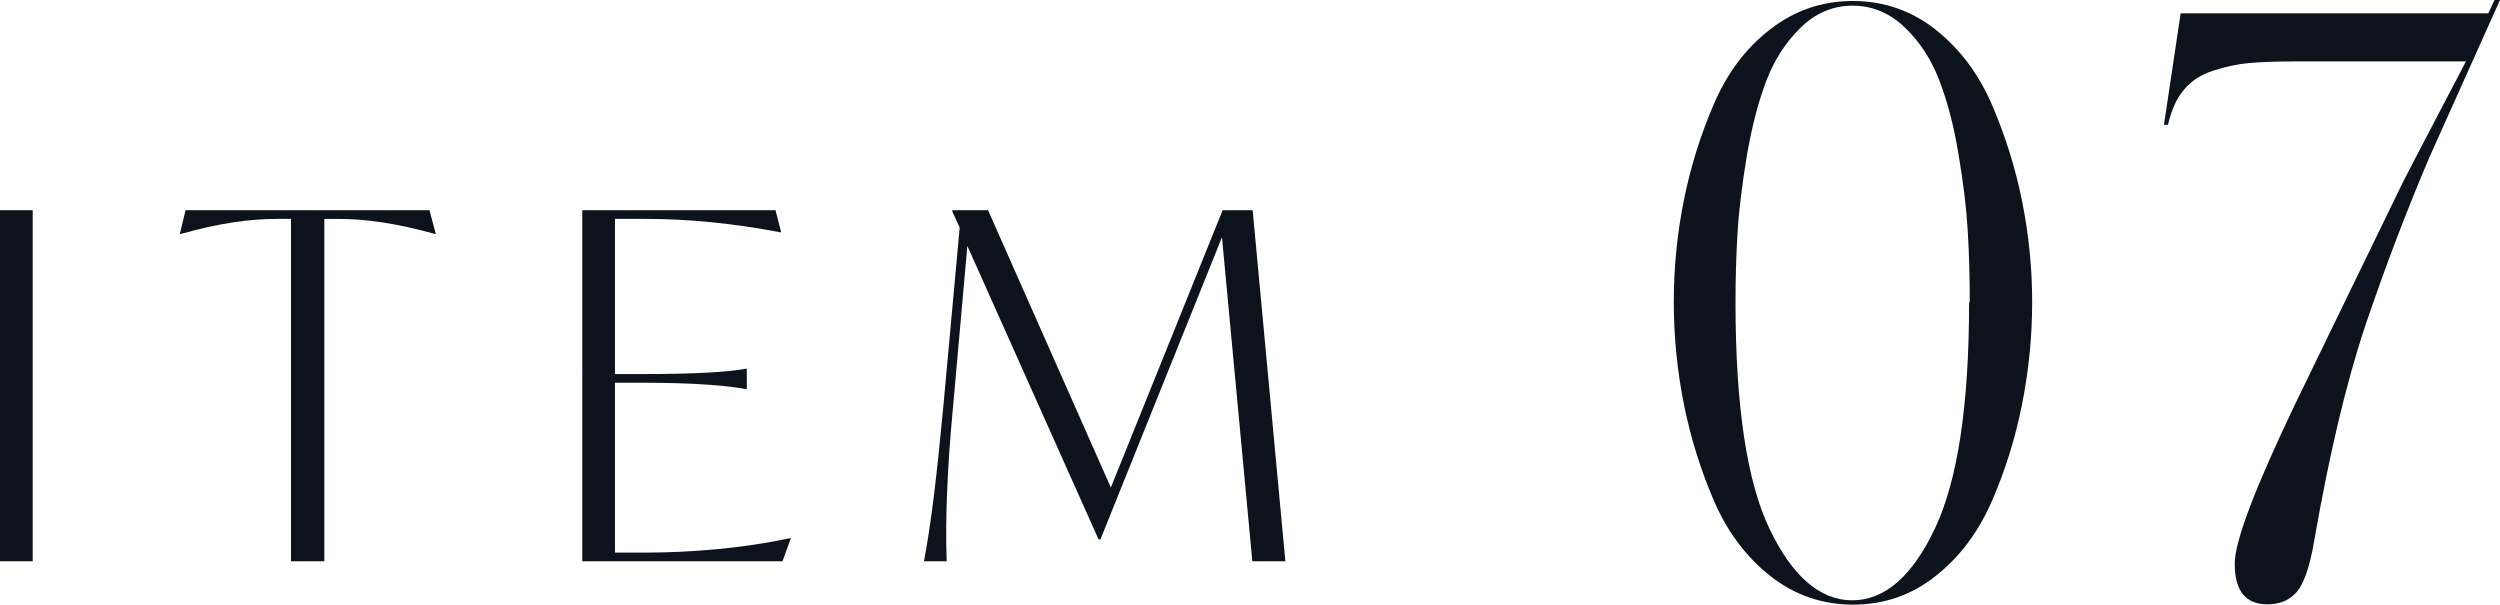 <?xml version="1.0" encoding="UTF-8"?><svg id="_レイヤー_2" xmlns="http://www.w3.org/2000/svg" viewBox="0 0 74.92 18.12"><defs><style>.cls-1{fill:#0d131d;}</style></defs><g id="design"><path class="cls-1" d="M60.9,9.05c0,1.02-.1,2.04-.3,3.05-.2,1.01-.5,1.98-.9,2.9-.4.93-.96,1.68-1.69,2.26-.73.58-1.56.86-2.48.86s-1.76-.29-2.48-.86c-.73-.58-1.29-1.33-1.69-2.26-.4-.93-.7-1.9-.9-2.9-.2-1.01-.3-2.02-.3-3.05s.1-2.04.3-3.04c.2-1,.5-1.96.9-2.89.4-.93.96-1.68,1.69-2.24.73-.57,1.56-.85,2.48-.85s1.76.29,2.48.86c.73.58,1.29,1.33,1.69,2.26.4.93.7,1.89.9,2.89.2,1,.3,2,.3,3.01ZM59.03,9.05c0-.74-.02-1.44-.06-2.12-.04-.68-.13-1.45-.28-2.32-.14-.86-.34-1.6-.58-2.22-.24-.62-.58-1.14-1.03-1.57-.45-.43-.97-.65-1.56-.65s-1.11.22-1.56.66c-.45.44-.79.97-1.03,1.6s-.43,1.37-.58,2.23c-.14.86-.24,1.64-.28,2.32-.04.68-.06,1.37-.06,2.08,0,3.1.34,5.37,1.02,6.79.68,1.42,1.51,2.14,2.48,2.14s1.8-.72,2.48-2.16c.68-1.44,1.02-3.7,1.02-6.77Z"/><path class="cls-1" d="M74.92,0l-2.11,4.7c-.69,1.62-1.33,3.3-1.92,5.04-.58,1.73-1.09,3.89-1.54,6.48-.14.83-.34,1.36-.58,1.58-.21.21-.48.31-.82.31-.66,0-.98-.41-.98-1.22,0-.67.61-2.27,1.82-4.8l3.24-6.67c.05-.1.67-1.29,1.87-3.58h-5.11c-.58,0-1.04.02-1.39.05-.35.03-.71.11-1.08.23-.37.12-.66.31-.88.58-.22.26-.37.61-.47,1.04h-.12l.5-3.34h9.22l.19-.41h.14Z"/><path class="cls-1" d="M0,6.3h.98v10.52h-.98V6.3Z"/><path class="cls-1" d="M13.06,7.01h-.03c-1.16-.32-2.05-.45-2.92-.45h-.39v10.26h-1V6.56h-.4c-.87,0-1.75.13-2.9.45h-.03l.17-.71h7.31l.19.71Z"/><path class="cls-1" d="M23.7,16.13l-.25.69h-6V6.3h5.79l.17.66h-.03c-1.42-.27-2.76-.4-4.03-.4h-.92v4.65h.84c1.56,0,2.56-.06,3.08-.16h.03v.61h-.03c-.52-.1-1.52-.19-3.08-.19h-.84v5.09h.94c1.26,0,2.86-.12,4.29-.43h.03Z"/><path class="cls-1" d="M37.53,16.82l-.91-9.71-3.64,9.05h-.06l-3.93-8.79-.43,4.83c-.19,2.02-.23,3.47-.19,4.62h-.68c.22-1.16.39-2.62.58-4.64l.49-5.36-.22-.48v-.04h1.07l3.68,8.31,3.35-8.31h.9l.98,10.52h-1Z"/></g></svg>